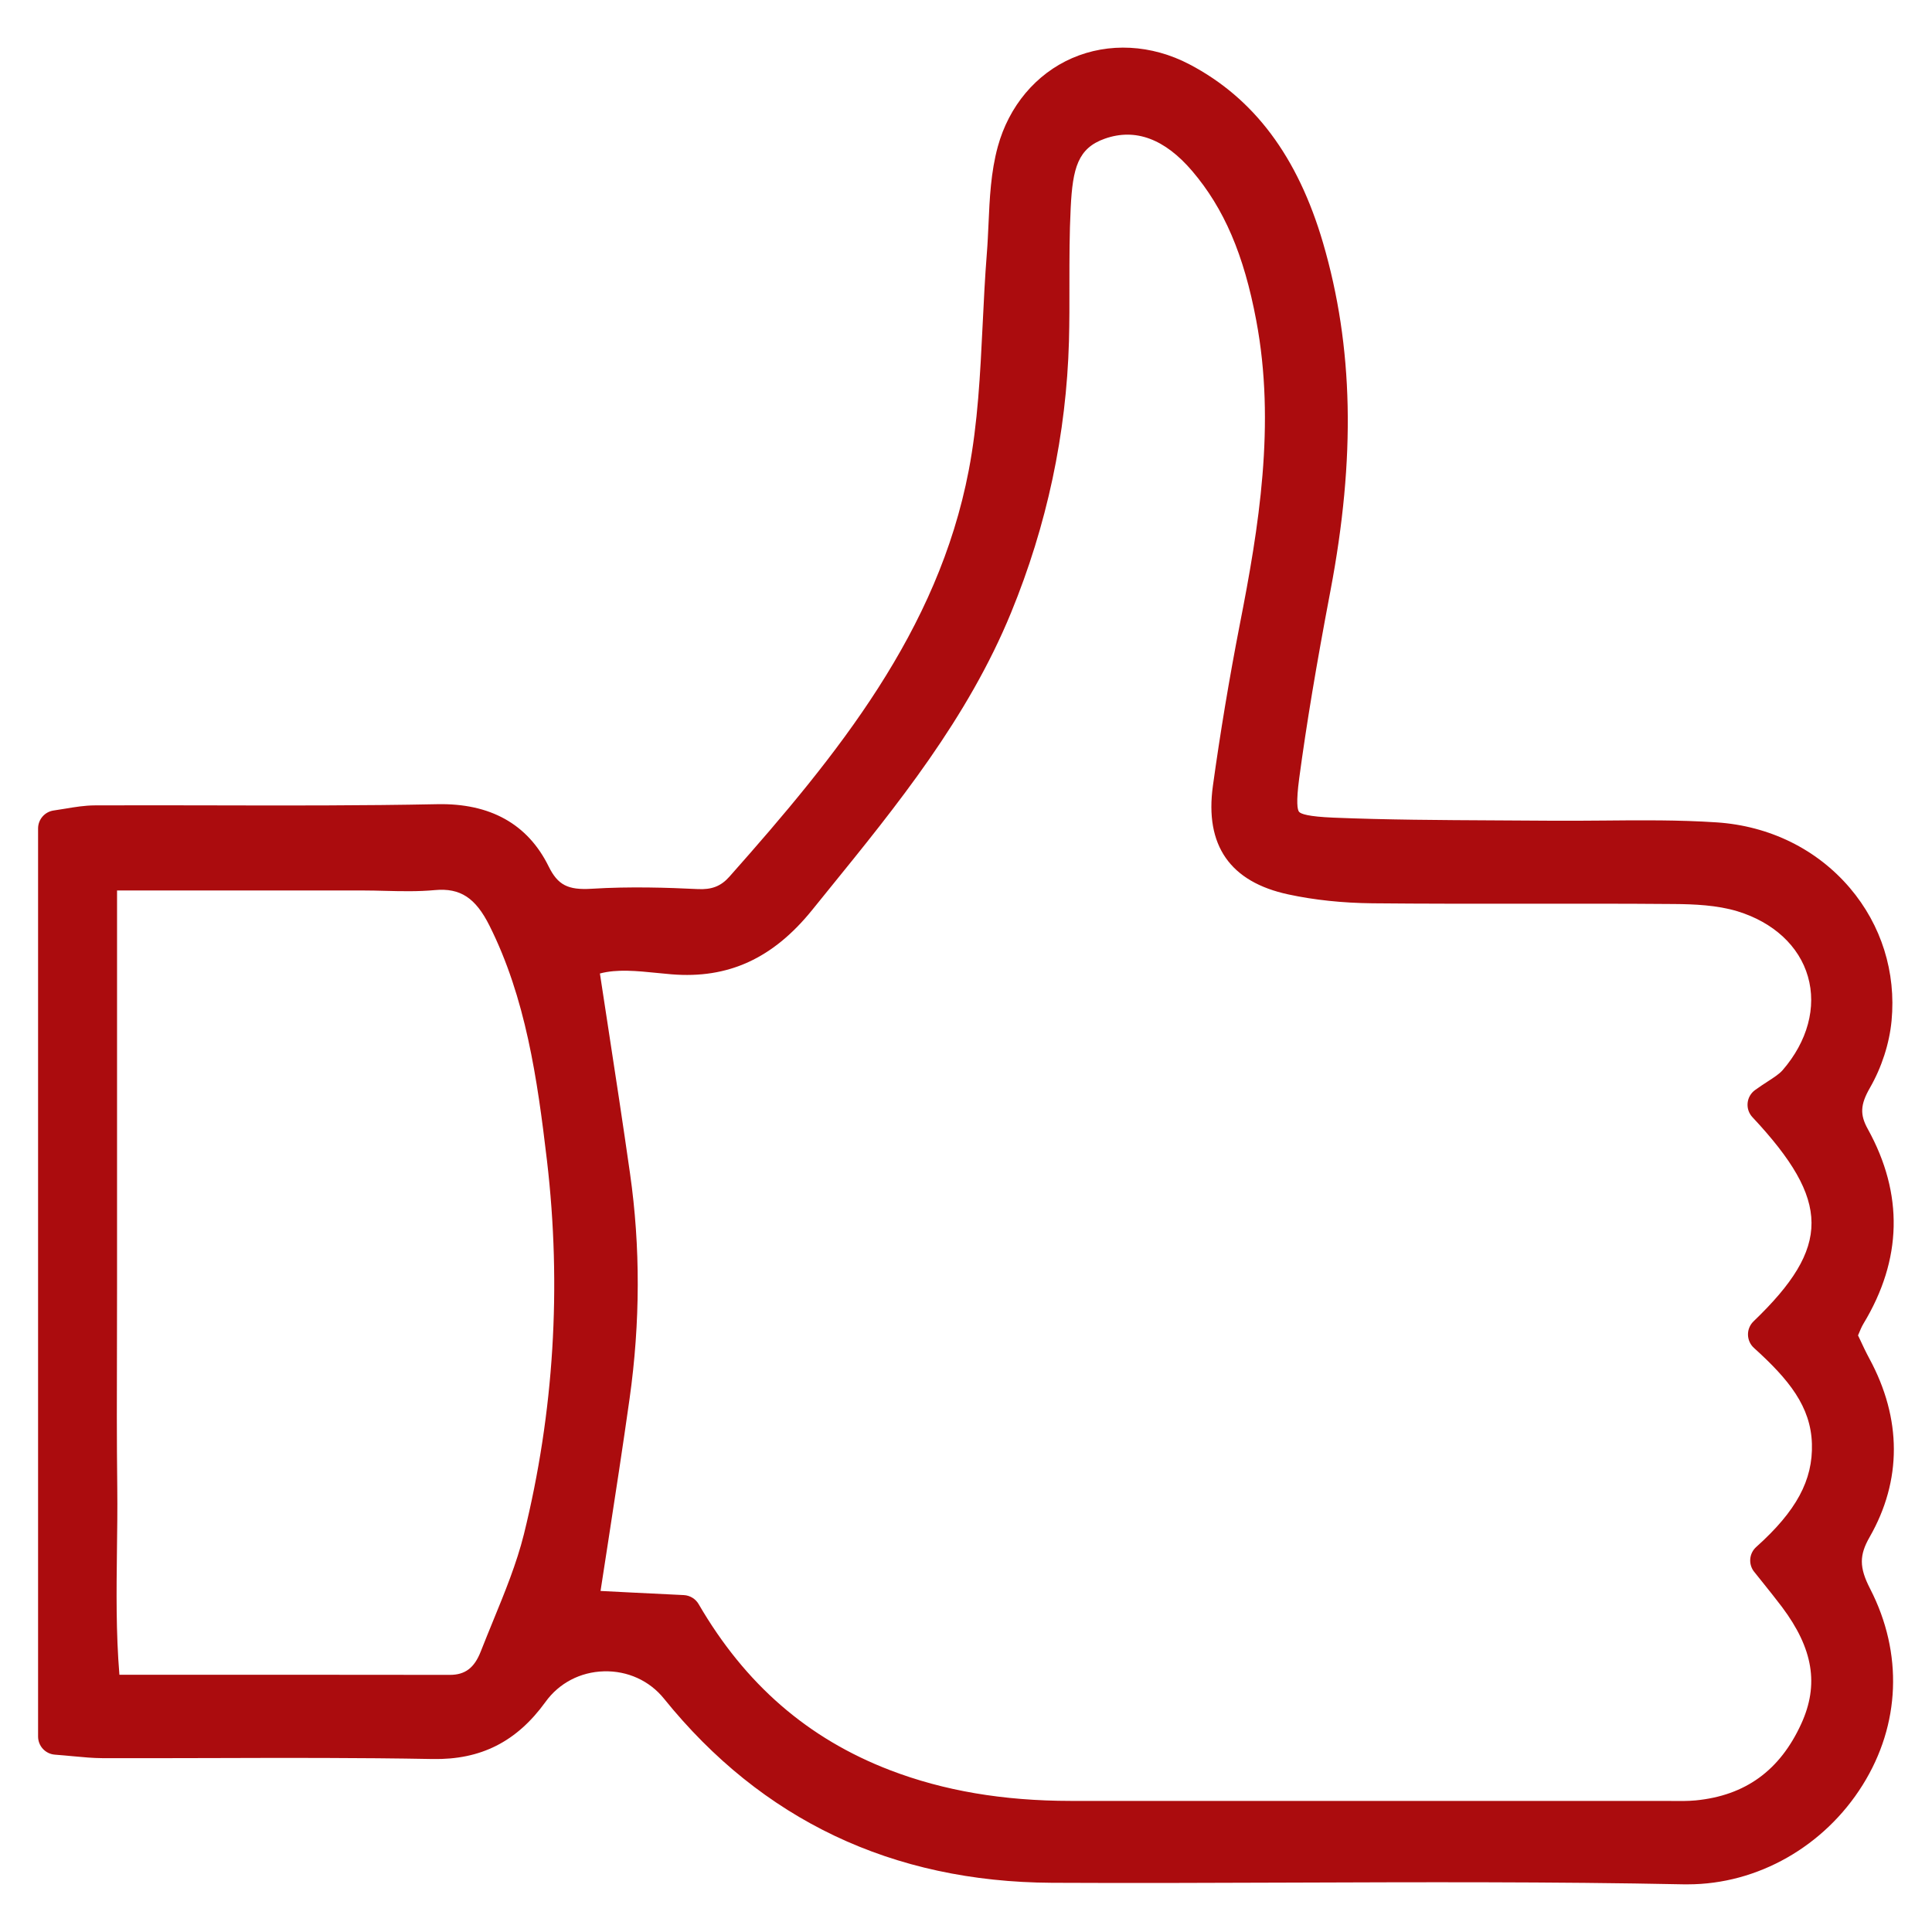 <?xml version="1.0" encoding="UTF-8"?>
<svg xmlns="http://www.w3.org/2000/svg" version="1.1" viewBox="0 0 425.2 425.2">
  <defs>
    <style>
      .cls-1 {
        fill: #ab0c0e;
      }
    </style>
  </defs>
  <!-- Generator: Adobe Illustrator 28.7.0, SVG Export Plug-In . SVG Version: 1.2.0 Build 136)  -->
  <g>
    <g id="Ebene_1">
      <path class="cls-1" d="M409.76,343.67c0-1.73.57-3.4,1.72-5.4,7.12-12.45,7.1-26.03-.06-39.26-.78-1.44-1.49-2.96-2.24-4.57-.09-.18-.17-.36-.26-.54.42-1.01.77-1.88,1.2-2.59,8.54-14.13,8.85-28.54.95-42.83-1.76-3.17-1.65-5.37.46-9.05,2.6-4.52,4.29-9.76,4.77-14.76,1.02-10.71-2.24-21.09-9.17-29.24-7.27-8.54-17.69-13.67-29.34-14.44-8.29-.55-16.68-.48-24.79-.4-4.09.03-8.31.07-12.45.03-3.94-.04-7.88-.05-11.83-.07-11.57-.06-23.54-.12-35.25-.6-5.56-.23-7.18-.82-7.57-1.28-.37-.45-.67-2.09.03-7.36,1.61-11.96,3.73-24.7,6.88-41.31,5.57-29.36,5.05-53.67-1.63-76.53-5.56-18.99-15.17-31.85-29.4-39.31-8.36-4.38-17.77-4.87-25.84-1.36-7.94,3.46-13.9,10.55-16.34,19.46-1.54,5.62-1.8,11.45-2.05,17.09-.1,2.1-.19,4.28-.36,6.36-.42,5.26-.68,10.61-.93,15.79-.52,10.64-1.06,21.64-3.06,32.03-6.79,35.4-28.79,62.49-52.67,89.41-1.86,2.1-3.89,2.89-6.98,2.73-6.42-.31-14.87-.6-23.35-.07-5.23.32-7.44-.83-9.46-4.93-4.6-9.33-12.89-13.94-24.58-13.68-16.43.33-33.17.3-49.34.26-8.49-.02-17.27-.03-25.91,0-2.28.01-4.44.37-6.53.72-.84.14-1.68.28-2.54.4-1.98.27-3.46,1.96-3.46,3.96v199.85c0,2.09,1.61,3.83,3.7,3.99,1.48.11,2.8.24,4.01.35,2.34.22,4.36.41,6.45.42,8.02.02,16.05,0,24.07-.02,15.94-.05,32.43-.09,48.62.21,10.58.19,18.48-3.8,24.82-12.56,2.97-4.14,7.66-6.6,12.86-6.74,5.2-.14,10.02,2.05,13.21,6,21.55,26.72,50.28,40.36,85.39,40.54,17.39.09,35.06.02,52.16-.04,28.49-.1,57.96-.21,86.91.38.29,0,.58,0,.87,0,15.34,0,30.03-8.32,38.49-21.87,8.31-13.3,8.91-29.02,1.66-43.14-1.23-2.38-1.84-4.25-1.84-6.04ZM25.81,327.52c-.13-10.44-.1-21.06-.07-31.34.01-4.44.02-8.89.02-13.34v-86.86h54.33c1.53,0,3.07.04,4.6.08,3.61.09,7.34.18,11.07-.17,5.55-.49,8.9,1.71,11.97,7.84,7.94,15.87,10.51,33.51,12.65,51.7,3.25,27.76,1.54,55.43-5.08,82.24-1.59,6.4-4.23,12.84-6.78,19.06-.91,2.24-1.83,4.47-2.71,6.72-1.41,3.62-3.44,5.16-6.79,5.16h-.02c-12.38-.02-24.74-.03-37.25-.03-6.36,0-12.76.01-19.21.01h-16.26c-.77-9.33-.65-18.55-.54-27.5.06-4.45.12-9.04.07-13.57ZM386.06,345.92c.66.83,1.32,1.65,1.97,2.46,1.45,1.82,2.83,3.53,4.15,5.28,6.88,9.18,8.19,17.11,4.24,25.73-4.7,10.27-12.31,15.78-23.24,16.85-1.71.16-3.5.14-5.39.12-.62,0-1.25-.01-1.87-.01h-32.56c-32.55,0-65.11,0-97.67,0-14.96-.01-27.98-2.23-39.82-6.77-18.08-6.95-31.86-18.9-42.11-36.54-.68-1.17-1.91-1.92-3.27-1.99-3.75-.18-7.62-.37-11.65-.57-2.18-.11-4.4-.22-6.67-.34.55-3.57,1.09-7.1,1.64-10.61,1.68-10.9,3.27-21.2,4.75-31.71,2.36-16.77,2.4-33.44.1-49.54-1.55-10.88-3.18-21.52-4.91-32.79-.57-3.72-1.14-7.46-1.72-11.24,3.76-1.01,8.13-.57,12.7-.11,1.03.1,2.05.2,3.07.29,12.48,1.02,22.33-3.49,30.96-14.18l3.52-4.35c15.09-18.59,30.7-37.81,40.24-61.07,7.89-19.22,12.17-39.31,12.74-59.74.11-4.2.11-8.44.1-12.54,0-5.51,0-11.22.28-16.77.43-8.87,1.62-13.18,7.51-15.26,6.72-2.37,13.19.03,19.24,7.13,7.02,8.25,11.37,18.39,14.09,32.89,4.3,22.76.57,45.54-3.63,66.93-2.31,11.87-4.3,23.81-5.91,35.47-1.82,13.11,3.77,21.16,16.62,23.91,5.7,1.23,11.92,1.88,18.48,1.95,11.34.11,22.85.1,33.99.09,10.62-.01,21.61-.02,32.41.07,4.38.03,9.47.24,13.95,1.6,7.93,2.43,13.58,7.66,15.5,14.35,1.95,6.75-.08,14.28-5.57,20.62-.71.82-1.92,1.61-3.33,2.52-.82.54-1.76,1.14-2.73,1.85-.93.67-1.53,1.71-1.64,2.85-.11,1.15.27,2.28,1.06,3.12,17.27,18.46,17.32,28.54.25,44.93-.8.77-1.25,1.84-1.23,2.95s.49,2.16,1.32,2.91c7.69,6.95,12.51,12.9,12.75,21.1.24,8-3.42,14.79-12.25,22.7-1.58,1.41-1.78,3.81-.46,5.47Z"/>
    </g>
  </g>
</svg>
